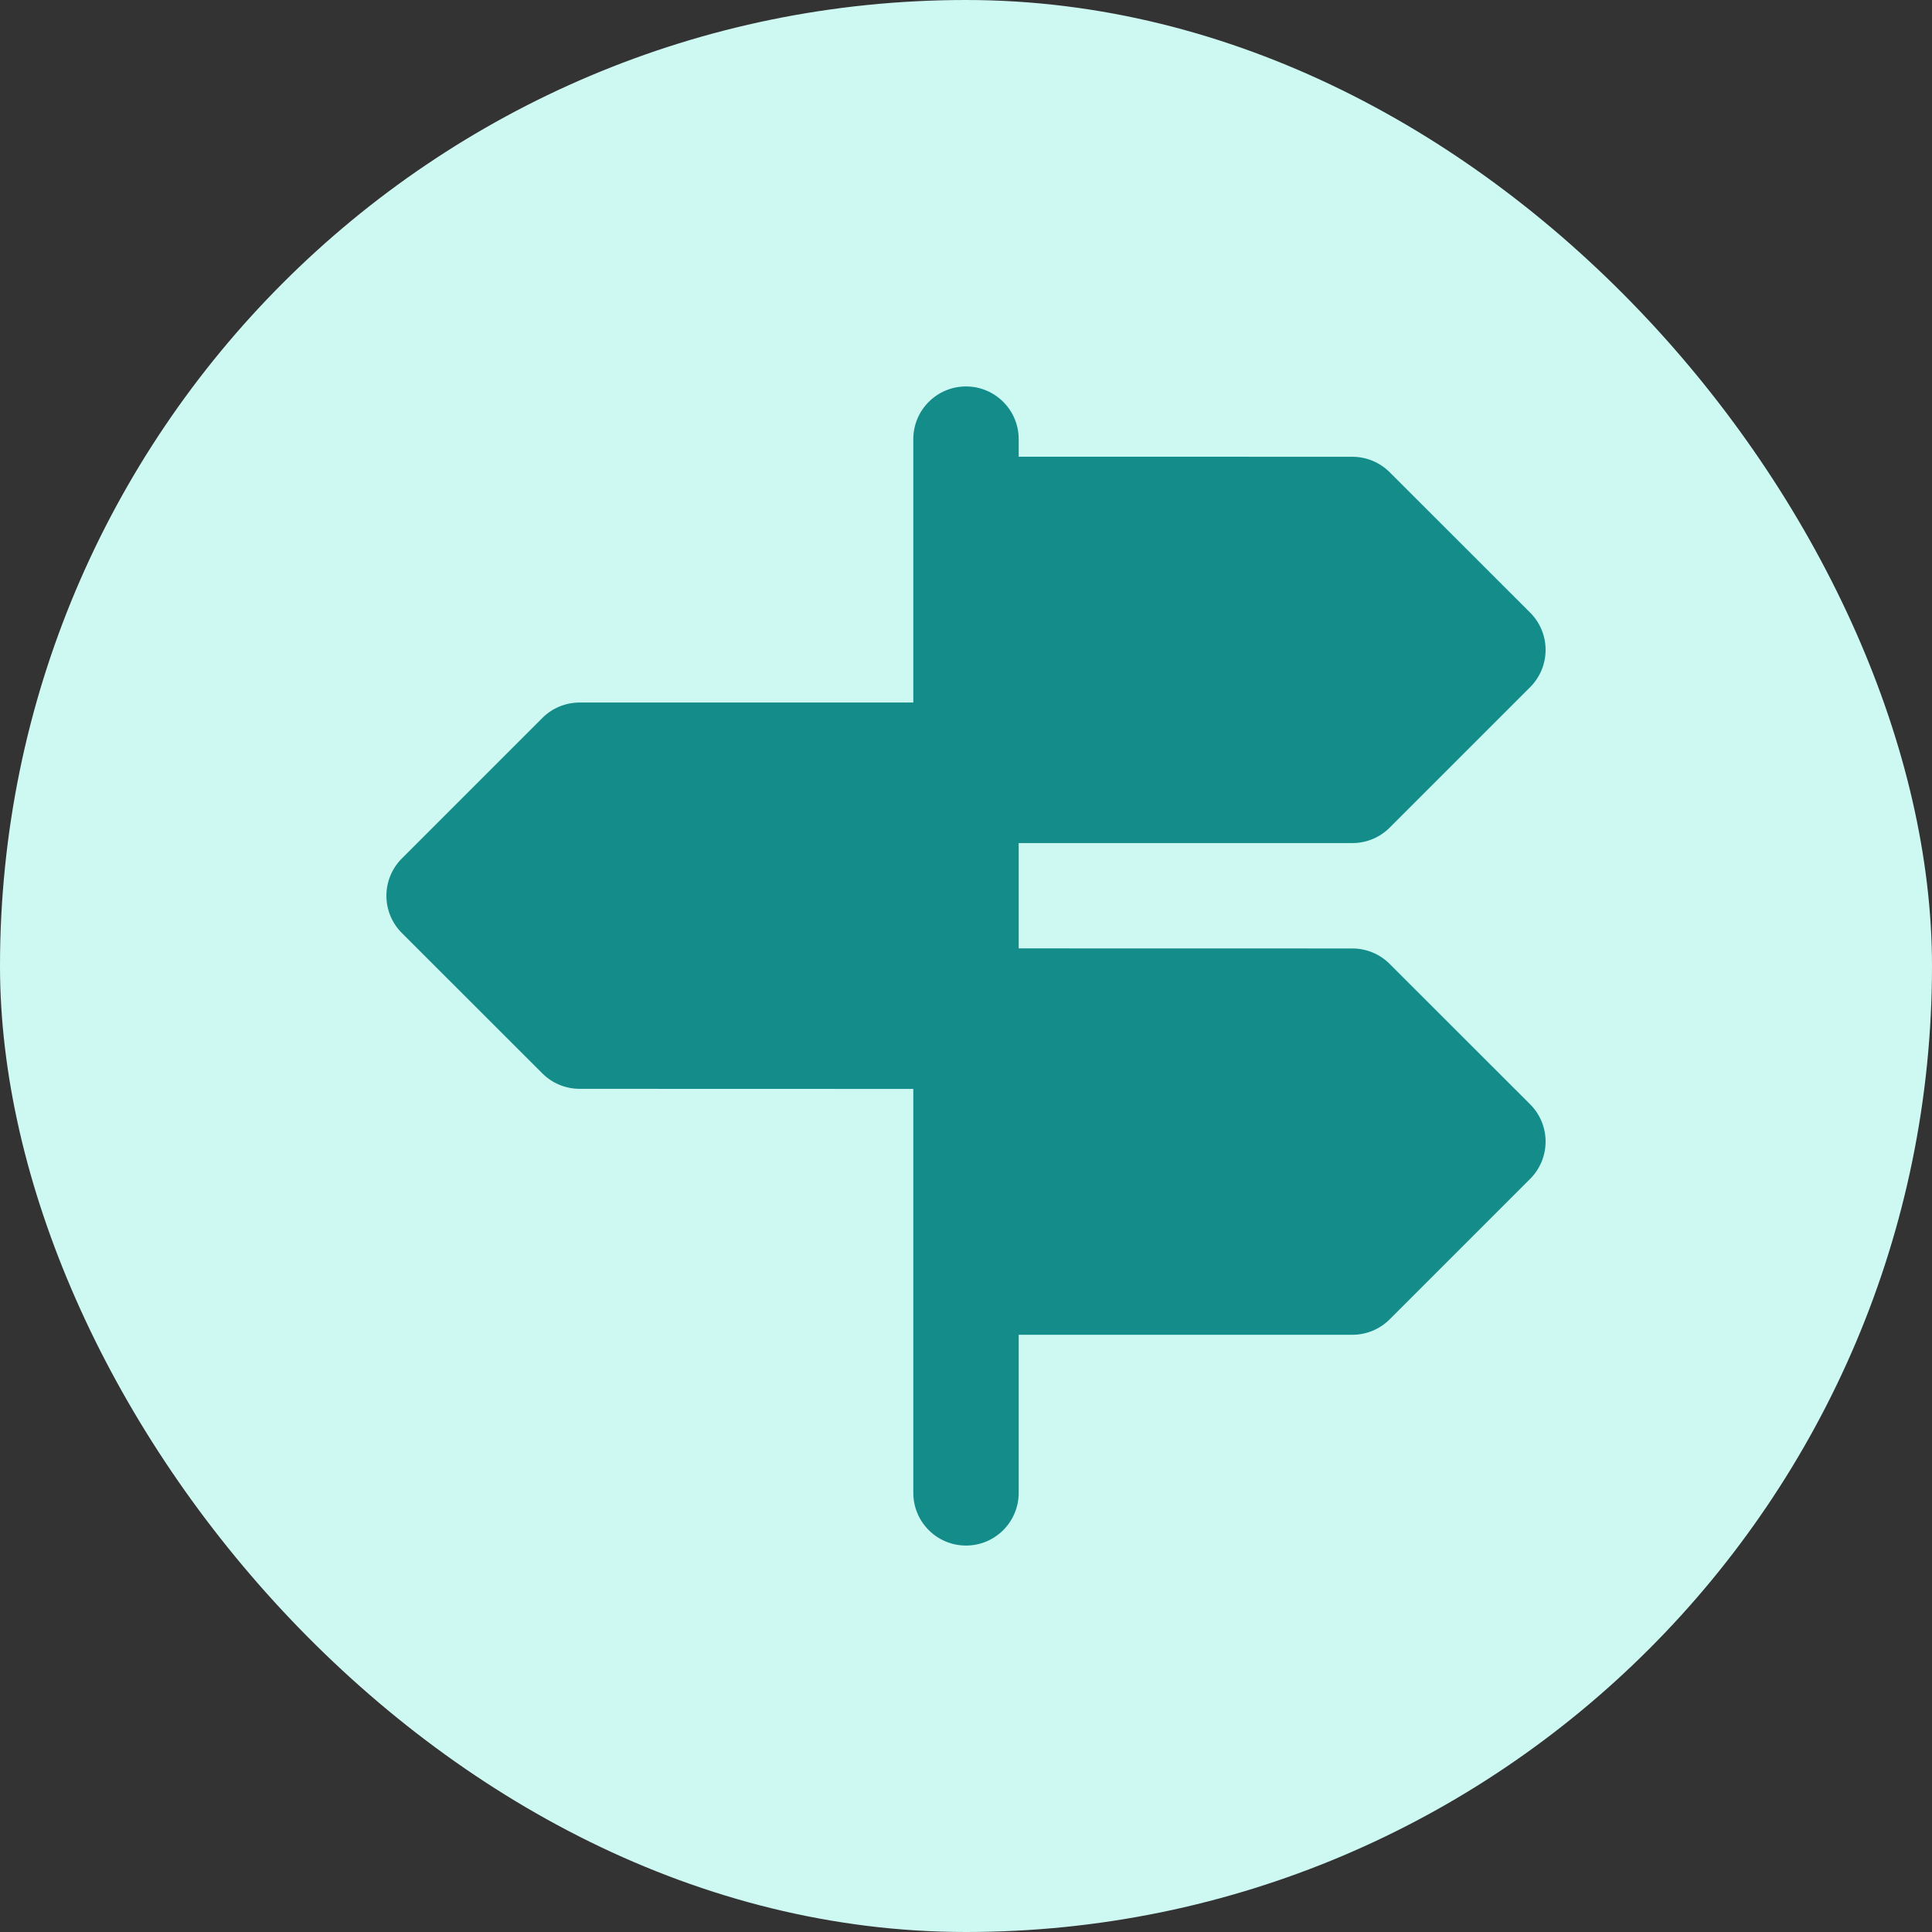 <?xml version="1.0" encoding="UTF-8"?> <svg xmlns="http://www.w3.org/2000/svg" width="80" height="80" viewBox="0 0 80 80" fill="none"><rect x="0" y="0" width="80" height="80" fill="#333333" stroke="none"/><rect width="80" height="80" rx="40" fill="#CEF9F3"></rect><g clip-path="url(#clip0_41_12878)"><path d="M57.542 39.913C57.133 39.504 56.579 39.274 56.001 39.274L42.182 39.271V34.91H56C56.579 34.91 57.134 34.68 57.543 34.271L63.361 28.453C63.77 28.044 64 27.489 64 26.91C64 26.331 63.77 25.776 63.36 25.367L57.542 19.553C57.133 19.144 56.579 18.915 56.001 18.914L42.182 18.911V18.184C42.182 16.979 41.205 16.002 40 16.002C38.795 16.002 37.818 16.979 37.818 18.184V21.092V29.09H24C23.421 29.09 22.866 29.32 22.457 29.73L16.639 35.548C16.23 35.957 16 36.512 16 37.091C16 37.67 16.23 38.225 16.64 38.634L22.458 44.448C22.867 44.856 23.421 45.086 24 45.086L37.818 45.09V53.088V61.816C37.818 63.021 38.795 63.998 40 63.998C41.205 63.998 42.182 63.021 42.182 61.816V55.27H56C56.579 55.27 57.134 55.04 57.543 54.631L63.361 48.813C63.77 48.404 64 47.849 64 47.27C64 46.691 63.77 46.136 63.36 45.727L57.542 39.913Z" fill="#148C89"></path></g><defs><clipPath id="clip0_41_12878"><rect width="48" height="48" fill="white" transform="translate(16 16)"></rect></clipPath></defs></svg> 